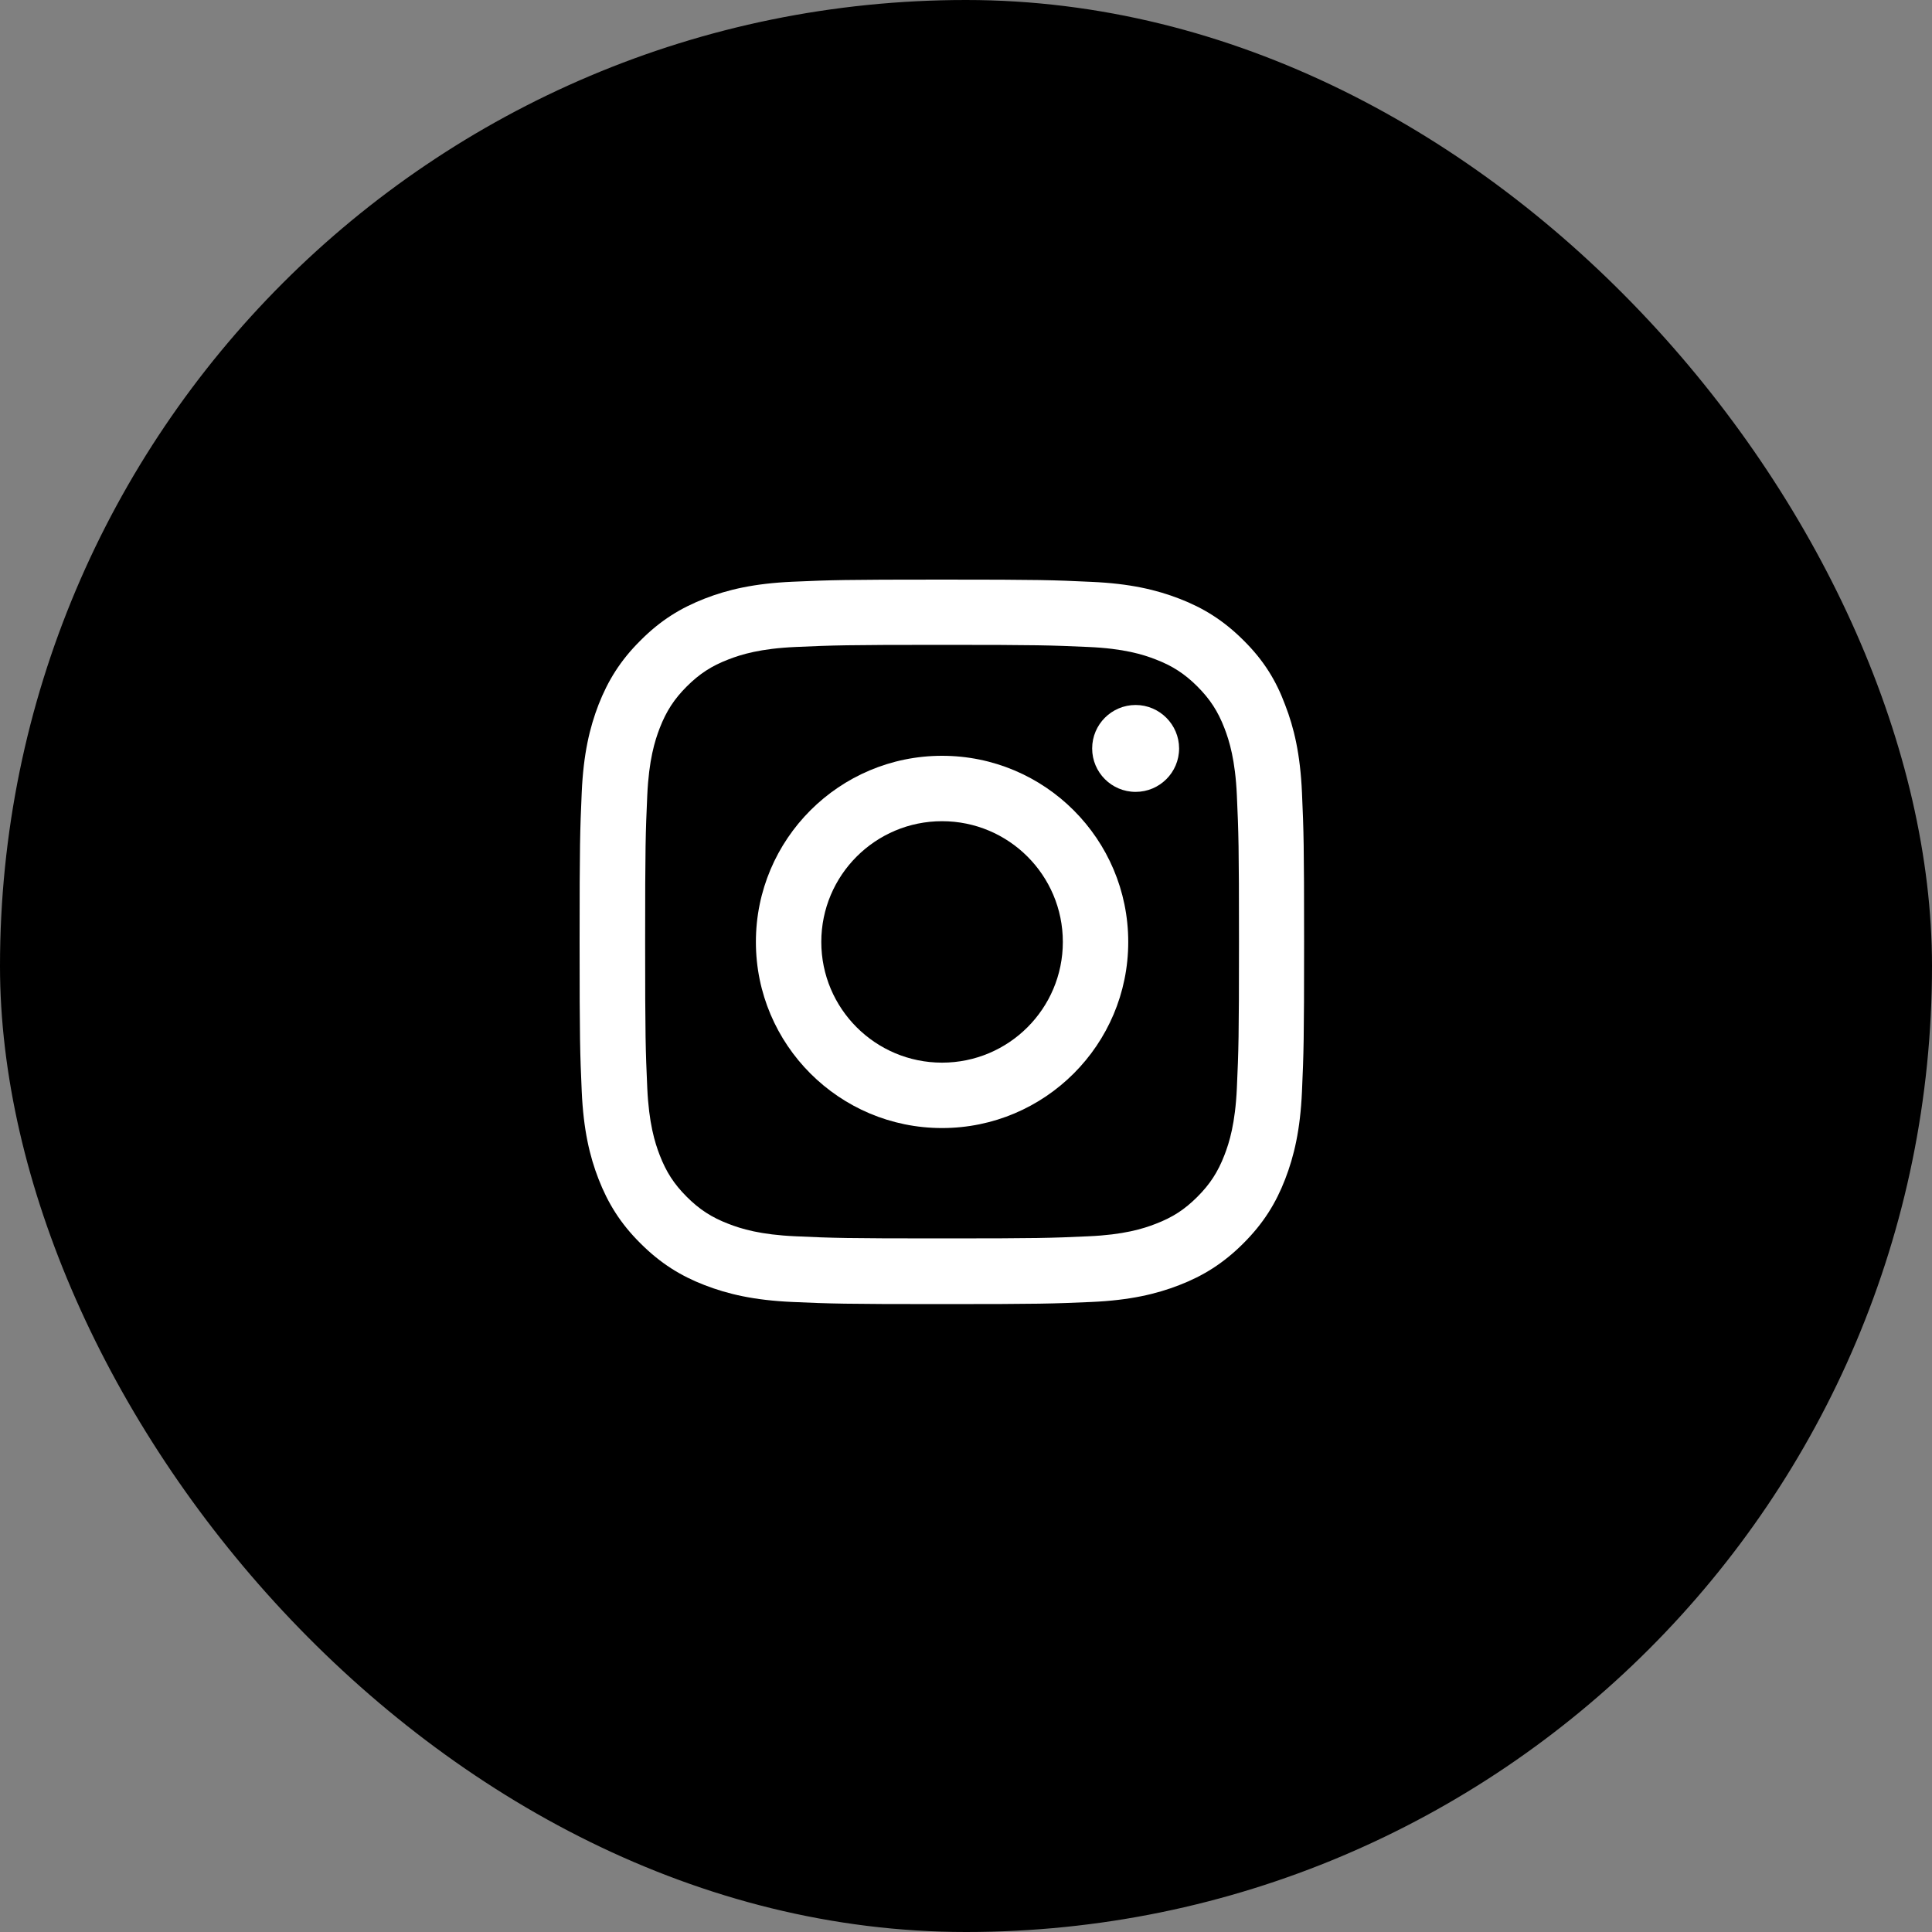 <svg width="40" height="40" viewBox="0 0 40 40" fill="none" xmlns="http://www.w3.org/2000/svg">
<rect x="0" y="0" width="40" height="40" fill="#808080" stroke="none"/>
<rect width="40" height="40" rx="20" fill="black"/>
<path d="M19.504 13.351C21.509 13.351 21.747 13.36 22.535 13.395C23.268 13.427 23.664 13.55 23.928 13.653C24.277 13.787 24.529 13.952 24.79 14.212C25.053 14.476 25.215 14.725 25.35 15.074C25.452 15.338 25.575 15.736 25.608 16.466C25.643 17.257 25.652 17.494 25.652 19.496C25.652 21.5 25.643 21.737 25.608 22.526C25.575 23.258 25.452 23.654 25.35 23.917C25.215 24.266 25.051 24.518 24.79 24.779C24.526 25.043 24.277 25.204 23.928 25.338C23.664 25.441 23.265 25.564 22.535 25.596C21.744 25.632 21.506 25.64 19.504 25.64C17.499 25.64 17.262 25.632 16.473 25.596C15.741 25.564 15.345 25.441 15.081 25.338C14.732 25.204 14.48 25.04 14.219 24.779C13.955 24.515 13.794 24.266 13.659 23.917C13.557 23.654 13.434 23.255 13.401 22.526C13.366 21.734 13.357 21.497 13.357 19.496C13.357 17.491 13.366 17.254 13.401 16.466C13.434 15.733 13.557 15.338 13.659 15.074C13.794 14.725 13.958 14.473 14.219 14.212C14.483 13.949 14.732 13.787 15.081 13.653C15.345 13.55 15.743 13.427 16.473 13.395C17.262 13.36 17.499 13.351 19.504 13.351ZM19.504 12C17.467 12 17.212 12.009 16.412 12.044C15.614 12.079 15.066 12.208 14.591 12.393C14.096 12.586 13.677 12.841 13.261 13.26C12.841 13.676 12.586 14.095 12.393 14.587C12.208 15.065 12.079 15.61 12.044 16.407C12.009 17.21 12 17.465 12 19.502C12 21.538 12.009 21.793 12.044 22.593C12.079 23.39 12.208 23.938 12.393 24.413C12.586 24.908 12.841 25.327 13.261 25.743C13.677 26.159 14.096 26.417 14.588 26.607C15.066 26.792 15.611 26.921 16.409 26.956C17.209 26.991 17.464 27 19.502 27C21.539 27 21.794 26.991 22.594 26.956C23.391 26.921 23.94 26.792 24.415 26.607C24.907 26.417 25.326 26.159 25.742 25.743C26.159 25.327 26.417 24.908 26.607 24.416C26.792 23.938 26.921 23.393 26.956 22.596C26.991 21.796 27 21.541 27 19.504C27 17.468 26.991 17.213 26.956 16.413C26.921 15.616 26.792 15.068 26.607 14.593C26.422 14.095 26.168 13.676 25.748 13.26C25.332 12.844 24.913 12.586 24.42 12.396C23.942 12.211 23.397 12.082 22.6 12.047C21.797 12.009 21.542 12 19.504 12Z" fill="white"/>
<path d="M19.504 15.648C17.376 15.648 15.65 17.374 15.65 19.502C15.65 21.629 17.376 23.355 19.504 23.355C21.633 23.355 23.359 21.629 23.359 19.502C23.359 17.374 21.633 15.648 19.504 15.648ZM19.504 22.001C18.124 22.001 17.004 20.882 17.004 19.502C17.004 18.121 18.124 17.002 19.504 17.002C20.885 17.002 22.005 18.121 22.005 19.502C22.005 20.882 20.885 22.001 19.504 22.001Z" fill="white"/>
<path d="M24.412 15.496C24.412 15.994 24.007 16.395 23.512 16.395C23.013 16.395 22.612 15.991 22.612 15.496C22.612 14.998 23.016 14.596 23.512 14.596C24.007 14.596 24.412 15.001 24.412 15.496Z" fill="white"/>
</svg>
